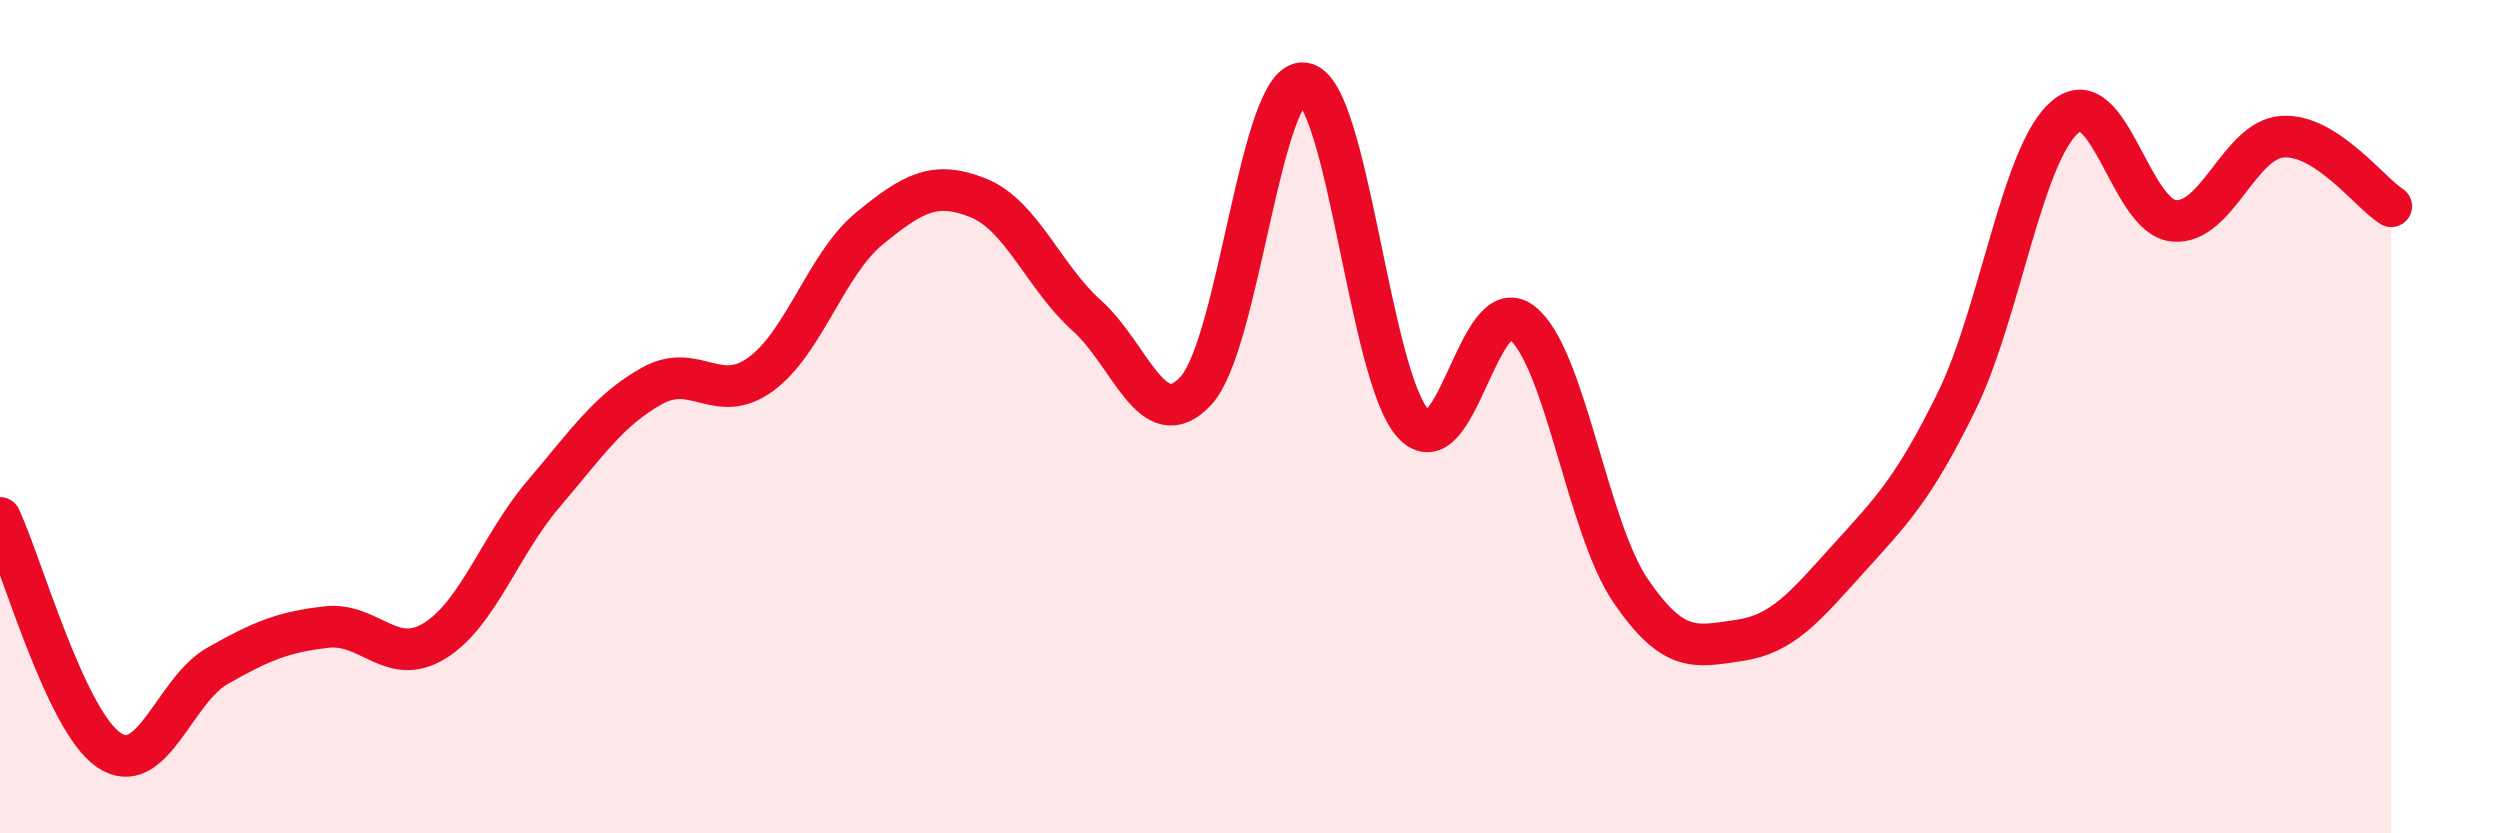 
    <svg width="60" height="20" viewBox="0 0 60 20" xmlns="http://www.w3.org/2000/svg">
      <path
        d="M 0,12.43 C 0.52,13.54 1.57,17.29 2.61,18 C 3.65,18.71 4.18,16.57 5.22,15.98 C 6.26,15.39 6.79,15.17 7.83,15.05 C 8.87,14.93 9.39,16.02 10.43,15.38 C 11.47,14.74 12,13.08 13.04,11.86 C 14.08,10.64 14.61,9.84 15.65,9.26 C 16.69,8.68 17.22,9.74 18.26,8.98 C 19.3,8.22 19.83,6.33 20.87,5.48 C 21.91,4.63 22.44,4.33 23.48,4.75 C 24.52,5.17 25.05,6.65 26.09,7.58 C 27.13,8.51 27.66,10.5 28.7,9.38 C 29.74,8.26 30.26,1.84 31.3,2 C 32.34,2.16 32.87,9.01 33.91,10.16 C 34.95,11.31 35.48,6.94 36.52,7.74 C 37.56,8.54 38.09,12.64 39.13,14.17 C 40.17,15.7 40.7,15.52 41.74,15.37 C 42.78,15.22 43.31,14.57 44.35,13.42 C 45.39,12.27 45.92,11.75 46.96,9.63 C 48,7.51 48.53,3.67 49.57,2.8 C 50.61,1.93 51.13,5.2 52.17,5.3 C 53.21,5.4 53.74,3.35 54.78,3.28 C 55.82,3.21 56.87,4.62 57.39,4.95L57.39 20L0 20Z"
        fill="#EB0A25"
        opacity="0.1"
        stroke-linecap="round"
        stroke-linejoin="round"
      />
      <path
        d="M 0,12.43 C 0.52,13.54 1.57,17.29 2.61,18 C 3.65,18.71 4.18,16.57 5.22,15.98 C 6.26,15.39 6.79,15.17 7.83,15.05 C 8.87,14.93 9.39,16.02 10.43,15.38 C 11.47,14.74 12,13.08 13.04,11.86 C 14.08,10.64 14.61,9.84 15.65,9.26 C 16.69,8.68 17.22,9.74 18.26,8.98 C 19.3,8.22 19.83,6.33 20.87,5.48 C 21.91,4.63 22.44,4.33 23.48,4.75 C 24.52,5.17 25.05,6.65 26.09,7.58 C 27.13,8.51 27.66,10.5 28.7,9.38 C 29.74,8.26 30.26,1.84 31.3,2 C 32.34,2.16 32.87,9.01 33.91,10.16 C 34.95,11.31 35.48,6.94 36.52,7.74 C 37.56,8.54 38.09,12.64 39.13,14.17 C 40.17,15.7 40.7,15.52 41.74,15.37 C 42.78,15.22 43.31,14.57 44.35,13.42 C 45.39,12.27 45.92,11.75 46.96,9.63 C 48,7.51 48.53,3.67 49.57,2.8 C 50.61,1.93 51.13,5.2 52.17,5.3 C 53.21,5.4 53.74,3.35 54.78,3.28 C 55.82,3.21 56.87,4.62 57.39,4.95"
        stroke="#EB0A25"
        stroke-width="1"
        fill="none"
        stroke-linecap="round"
        stroke-linejoin="round"
      />
    </svg>
  